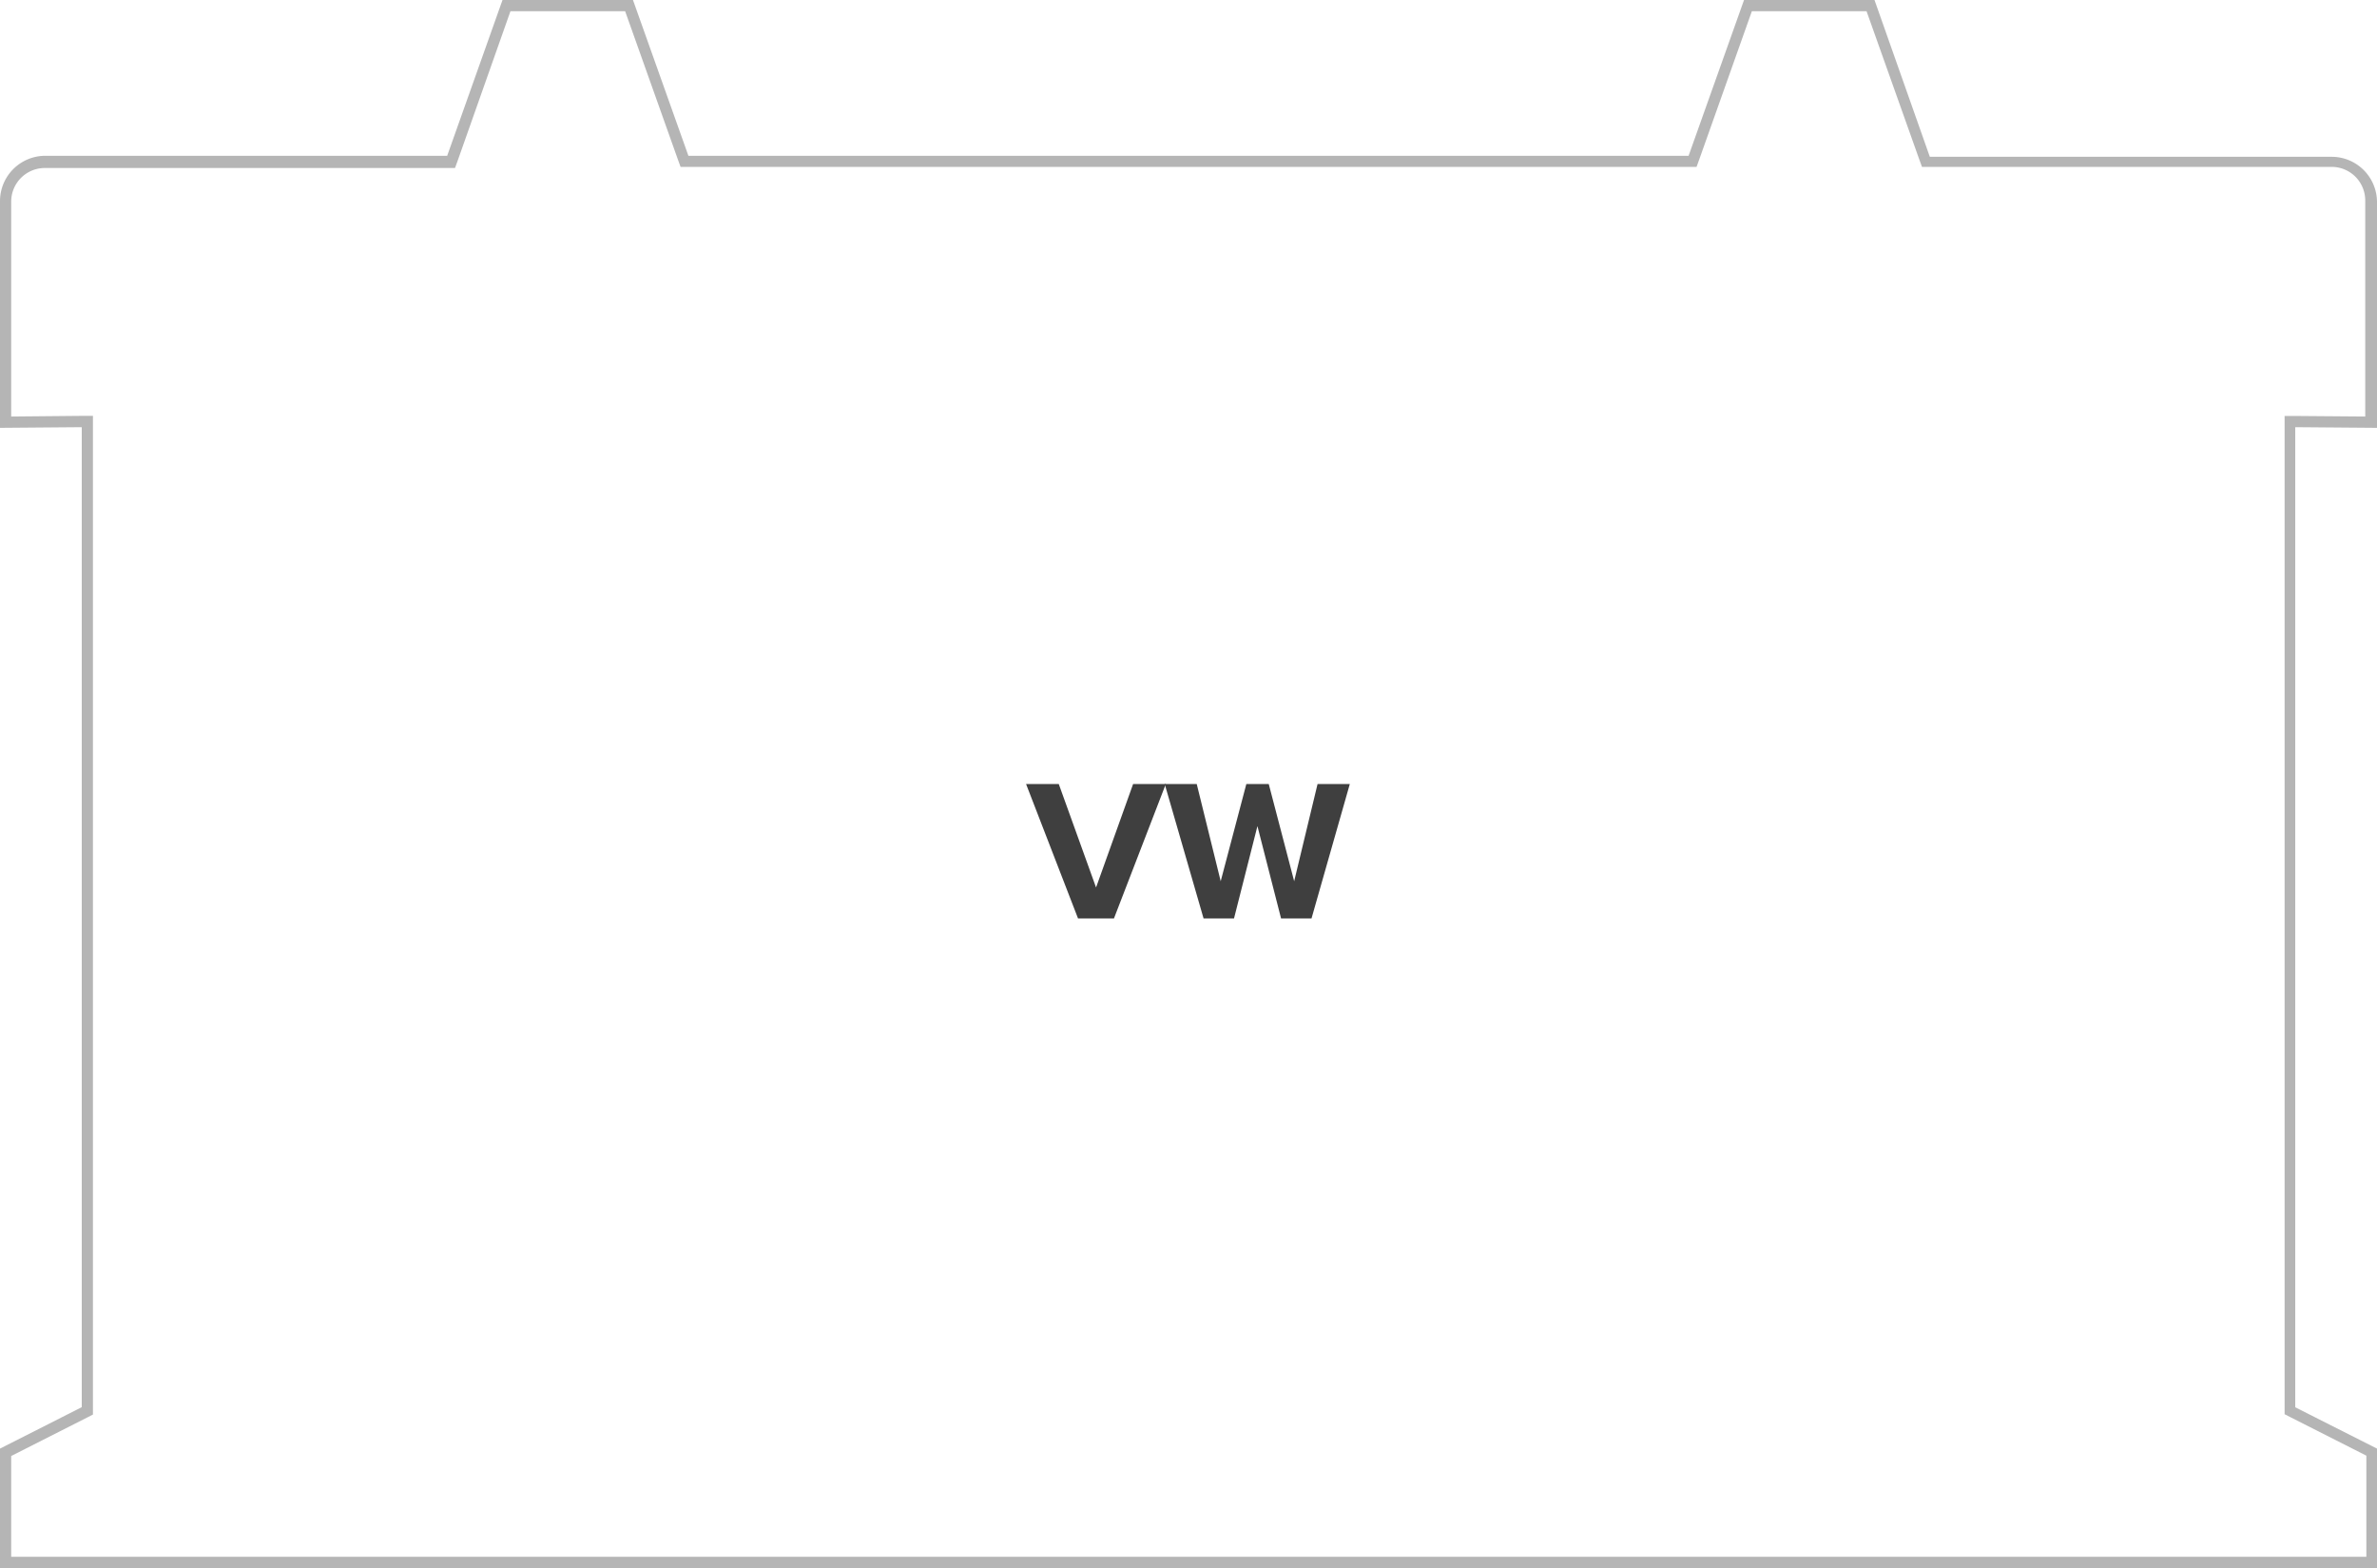<svg id="Ebene_1" data-name="Ebene 1" xmlns="http://www.w3.org/2000/svg" viewBox="0 0 212.25 140"><defs><style>.cls-1{fill:#3f3f3f;}.cls-2{fill:#b5b5b5;}</style></defs><title>Referenzen</title><path class="cls-1" d="M91.62,70h2.92l3.33,9.24L101.18,70h2.92L99.47,82H96.26Z"/><path class="cls-1" d="M112.28,73.76,110.19,82h-2.72L104,70h2.86L109,78.68,111.29,70h2l2.27,8.68L117.65,70h2.88l-3.42,12h-2.72Z"/><path class="cls-2" d="M166.67,1l4.71,13.24.24.66H208.2a3,3,0,0,1,3,3V37.19L205,37.14h-1v89.13l.55.28,6.75,3.42V139H1V130l6.75-3.42.55-.28V37.13h-1L1,37.19V18a3,3,0,0,1,3-3H40.63l.24-.66L45.58,1H55.82l4.71,13.24.24.66h90.72l.24-.66L156.43,1h10.24m.71-1H155.73l-4.95,13.91H61.47L56.52,0H44.87L39.93,13.91H4a4.05,4.05,0,0,0-4,4V38.2l7.3-.06v87.5L0,129.34V140H212.25V129.34l-7.3-3.69V38.14l7.3.06V18a4.05,4.05,0,0,0-4-4H172.32L167.38,0Z"/></svg>